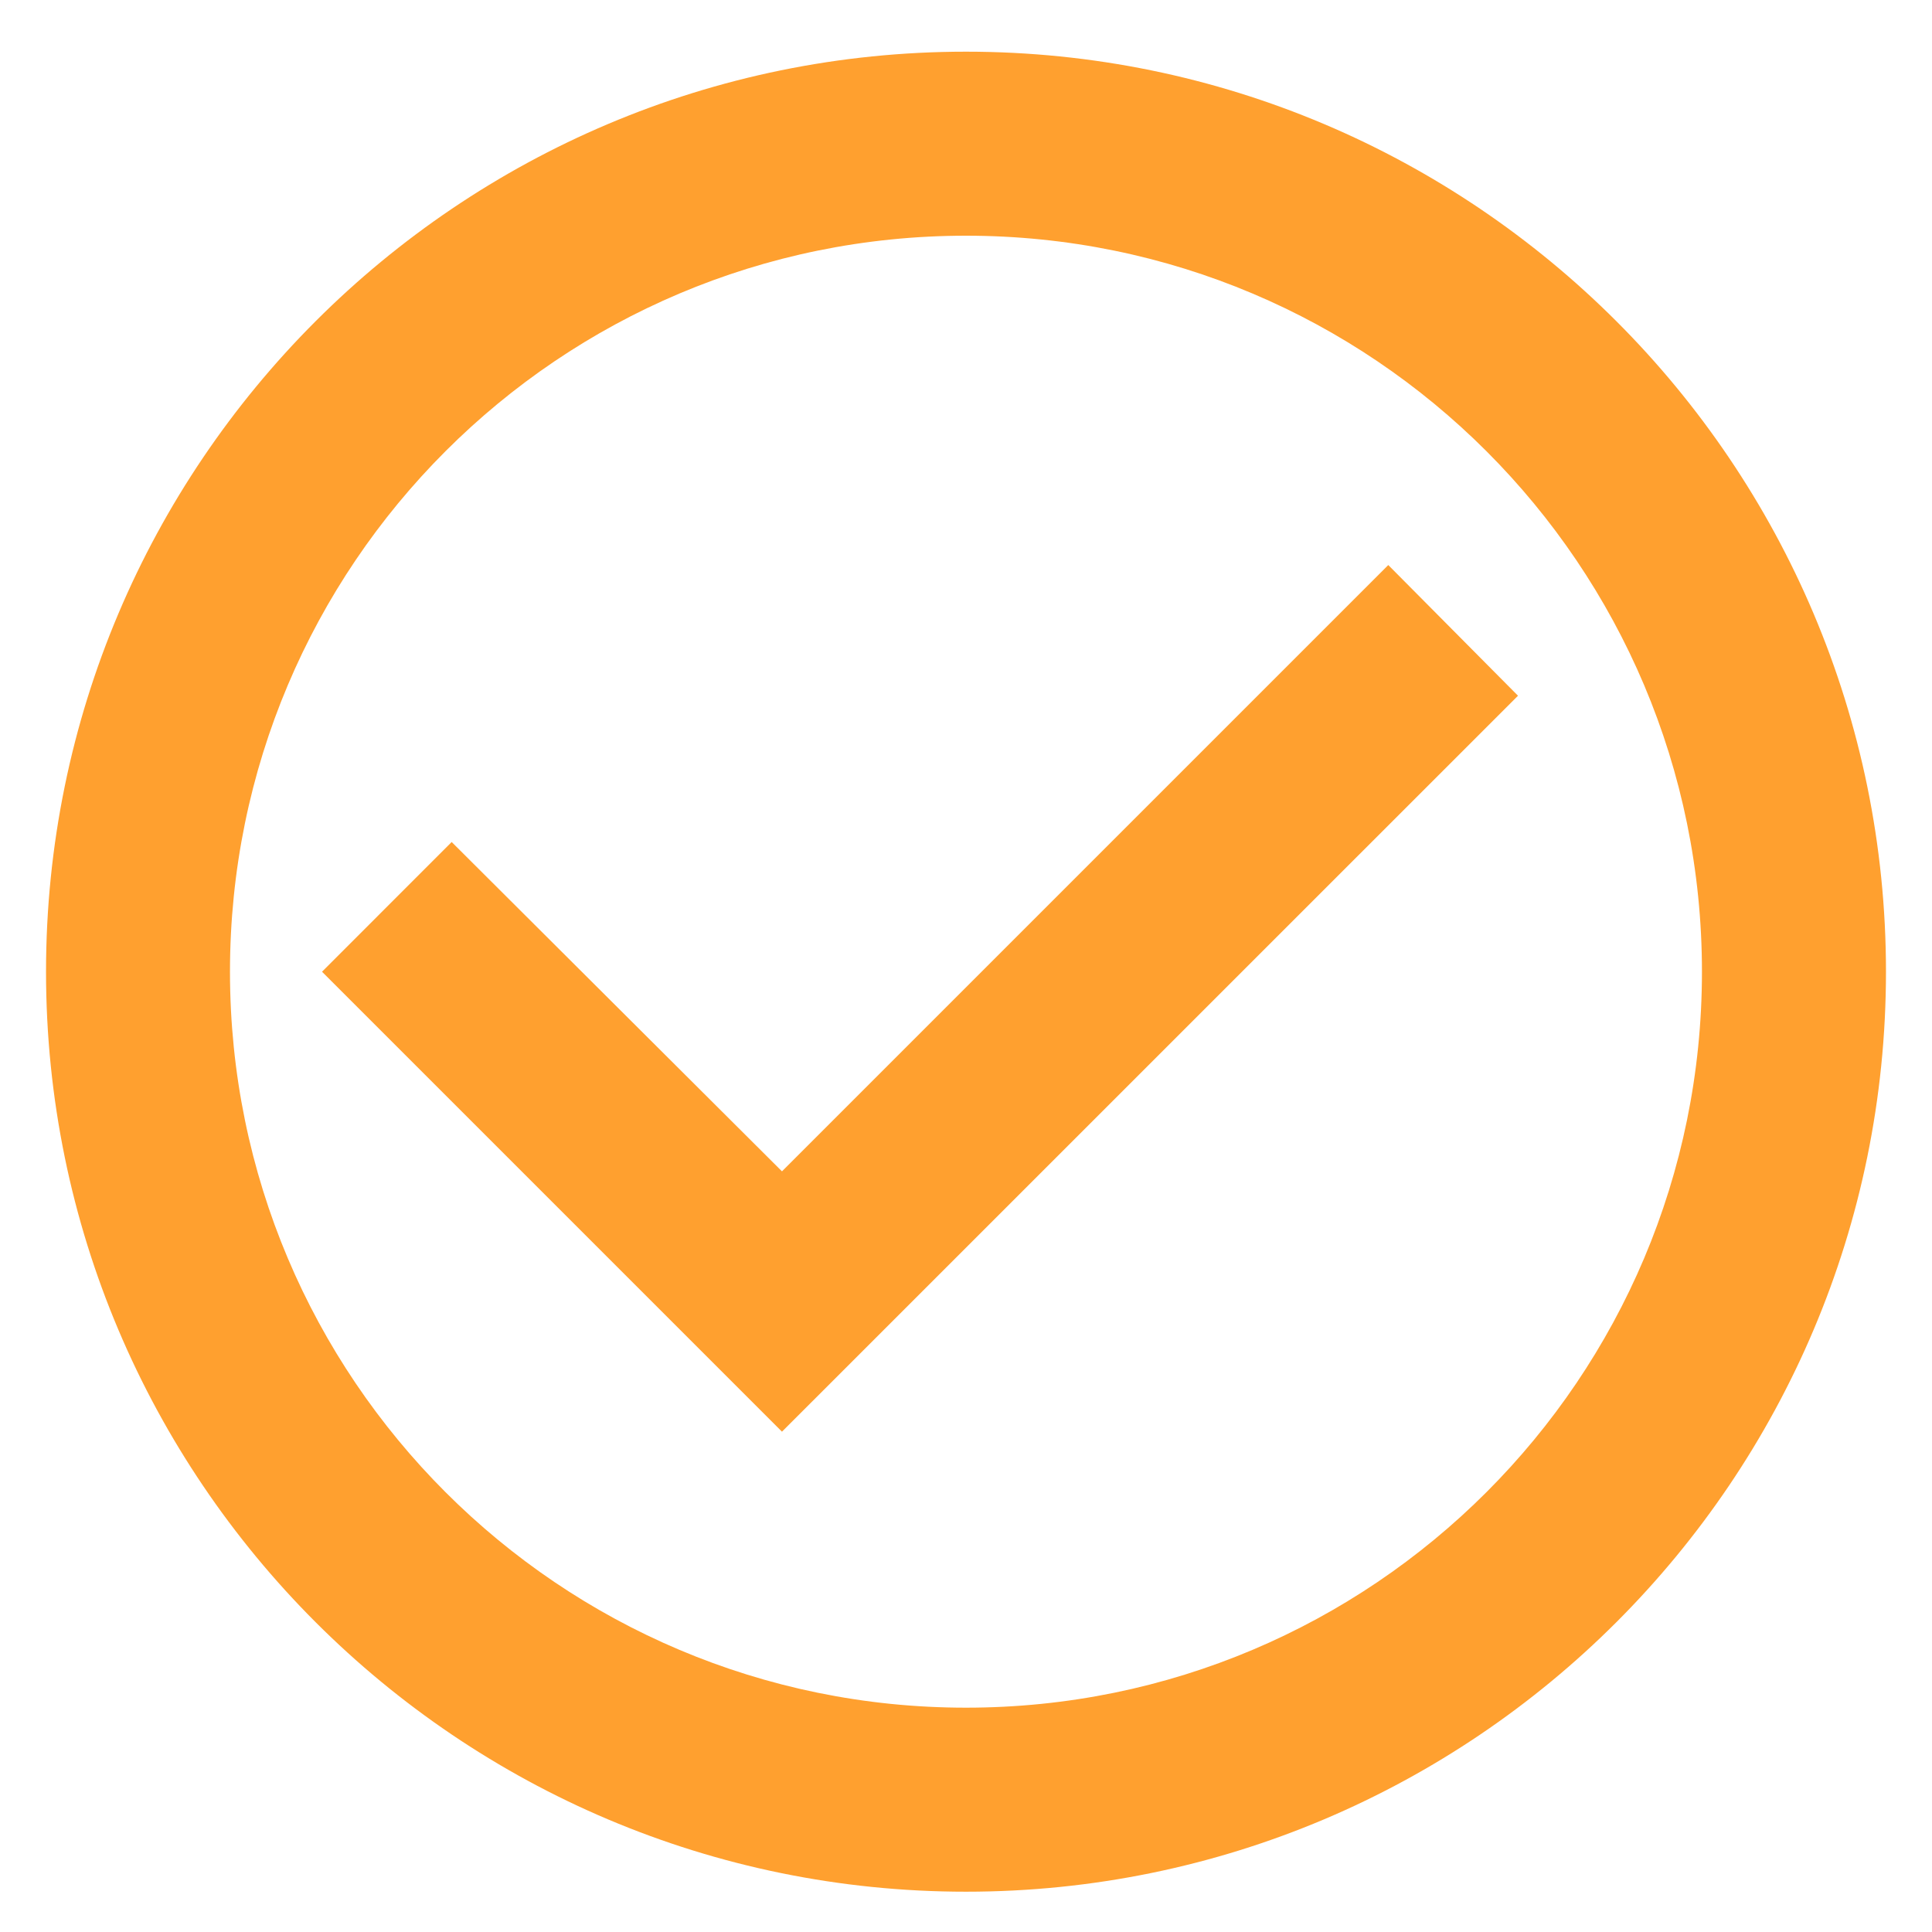<svg width="28" height="28" viewBox="0 0 28 28" fill="none" xmlns="http://www.w3.org/2000/svg">
<path d="M20.12 8.189L11.333 16.976L6.546 12.203L4.667 14.083L11.333 20.749L22 10.083L20.12 8.189ZM14 0.749C6.64 0.749 0.667 6.723 0.667 14.083C0.667 21.443 6.64 27.416 14 27.416C21.36 27.416 27.333 21.443 27.333 14.083C27.333 6.723 21.36 0.749 14 0.749ZM14 24.749C8.107 24.749 3.333 19.976 3.333 14.083C3.333 8.189 8.107 3.416 14 3.416C19.893 3.416 24.666 8.189 24.666 14.083C24.666 19.976 19.893 24.749 14 24.749Z" fill="#FFA02F"/>
</svg>
